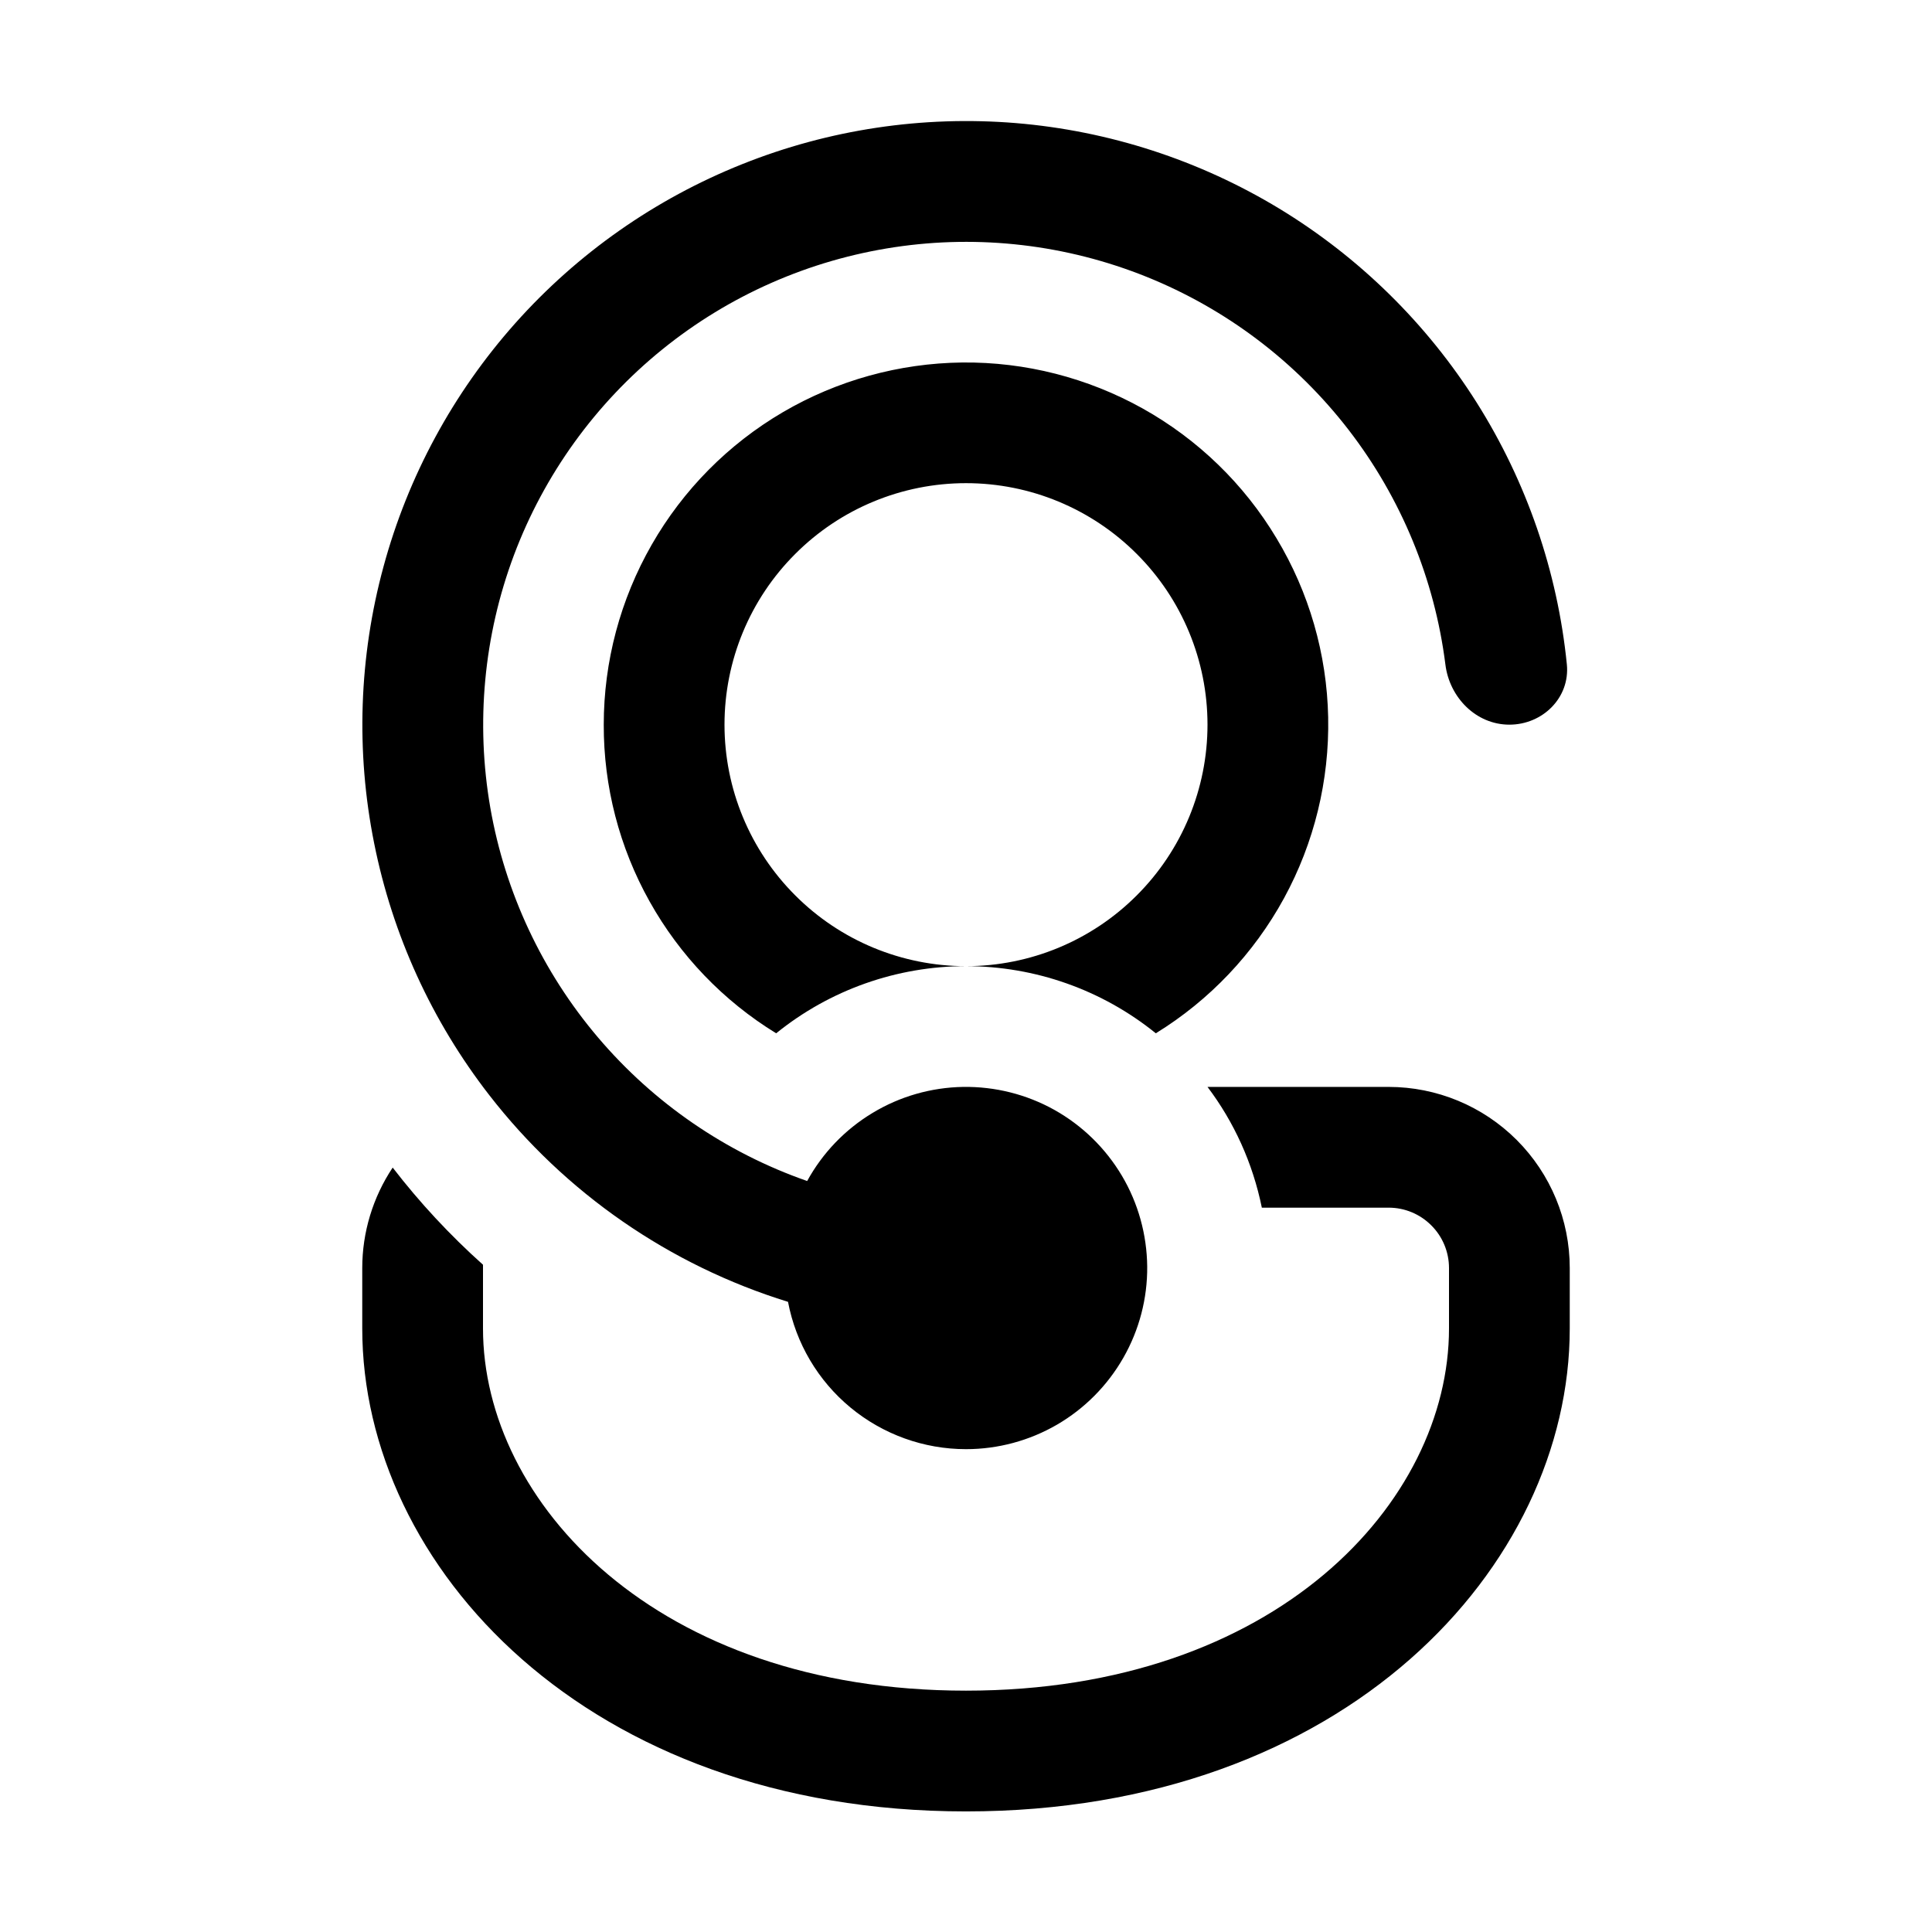 <svg width="24" height="24" viewBox="0 0 24 24" fill="none" xmlns="http://www.w3.org/2000/svg">
<path d="M12 18.002C11.476 18.002 10.969 17.819 10.565 17.485C10.161 17.151 9.887 16.687 9.789 16.172C8.318 15.717 7.022 14.821 6.078 13.604C5.365 12.686 4.876 11.616 4.648 10.476C4.419 9.337 4.459 8.16 4.764 7.039C5.068 5.917 5.629 4.882 6.402 4.014C7.175 3.147 8.139 2.471 9.218 2.04C10.297 1.608 11.461 1.434 12.619 1.529C13.777 1.625 14.897 1.989 15.891 2.591C16.884 3.194 17.724 4.019 18.344 5.001C18.964 5.984 19.348 7.097 19.464 8.253C19.505 8.666 19.164 9.002 18.75 9.002C18.336 9.002 18.005 8.664 17.955 8.253C17.821 7.193 17.406 6.187 16.753 5.34C16.1 4.494 15.233 3.837 14.241 3.438C13.249 3.039 12.168 2.912 11.111 3.071C10.054 3.23 9.058 3.668 8.227 4.341C7.396 5.014 6.76 5.896 6.384 6.897C6.009 7.898 5.908 8.982 6.091 10.035C6.275 11.088 6.737 12.073 7.429 12.888C8.121 13.703 9.018 14.319 10.027 14.671C10.218 14.322 10.498 14.031 10.838 13.826C11.178 13.62 11.566 13.509 11.963 13.502C12.36 13.496 12.752 13.594 13.099 13.788C13.445 13.982 13.734 14.264 13.937 14.606C14.139 14.947 14.247 15.336 14.251 15.734C14.254 16.131 14.152 16.521 13.955 16.866C13.758 17.211 13.474 17.498 13.13 17.698C12.787 17.897 12.397 18.002 12 18.002ZM6 15.752V15.711C5.59 15.344 5.214 14.94 4.878 14.504C4.632 14.873 4.5 15.308 4.5 15.752V16.502C4.5 19.459 7.29 22.502 12 22.502C16.71 22.502 19.5 19.459 19.5 16.502V15.752C19.5 15.155 19.263 14.583 18.841 14.161C18.419 13.739 17.847 13.502 17.25 13.502H15C15.329 13.937 15.562 14.447 15.675 15.002H17.25C17.449 15.002 17.64 15.081 17.78 15.222C17.921 15.362 18 15.553 18 15.752V16.502C18 18.659 15.852 21.002 12 21.002C8.148 21.002 6 18.659 6 16.502V15.752ZM12 12.002C11.142 12.002 10.309 12.296 9.642 12.836C8.986 12.434 8.445 11.87 8.07 11.199C7.694 10.528 7.498 9.771 7.5 9.002C7.5 8.217 7.706 7.447 8.096 6.766C8.486 6.085 9.047 5.518 9.724 5.121C10.4 4.725 11.169 4.512 11.954 4.503C12.738 4.495 13.511 4.693 14.196 5.075C14.881 5.458 15.454 6.013 15.857 6.686C16.262 7.358 16.483 8.125 16.499 8.909C16.515 9.694 16.326 10.469 15.951 11.157C15.575 11.846 15.026 12.425 14.358 12.836C13.691 12.296 12.858 12.002 12 12.002ZM9 9.002C9 9.798 9.316 10.561 9.879 11.123C10.441 11.686 11.204 12.002 12 12.002C12.796 12.002 13.559 11.686 14.121 11.123C14.684 10.561 15 9.798 15 9.002C15 8.206 14.684 7.443 14.121 6.881C13.559 6.318 12.796 6.002 12 6.002C11.204 6.002 10.441 6.318 9.879 6.881C9.316 7.443 9 8.206 9 9.002Z" fill="black"/>
</svg>
